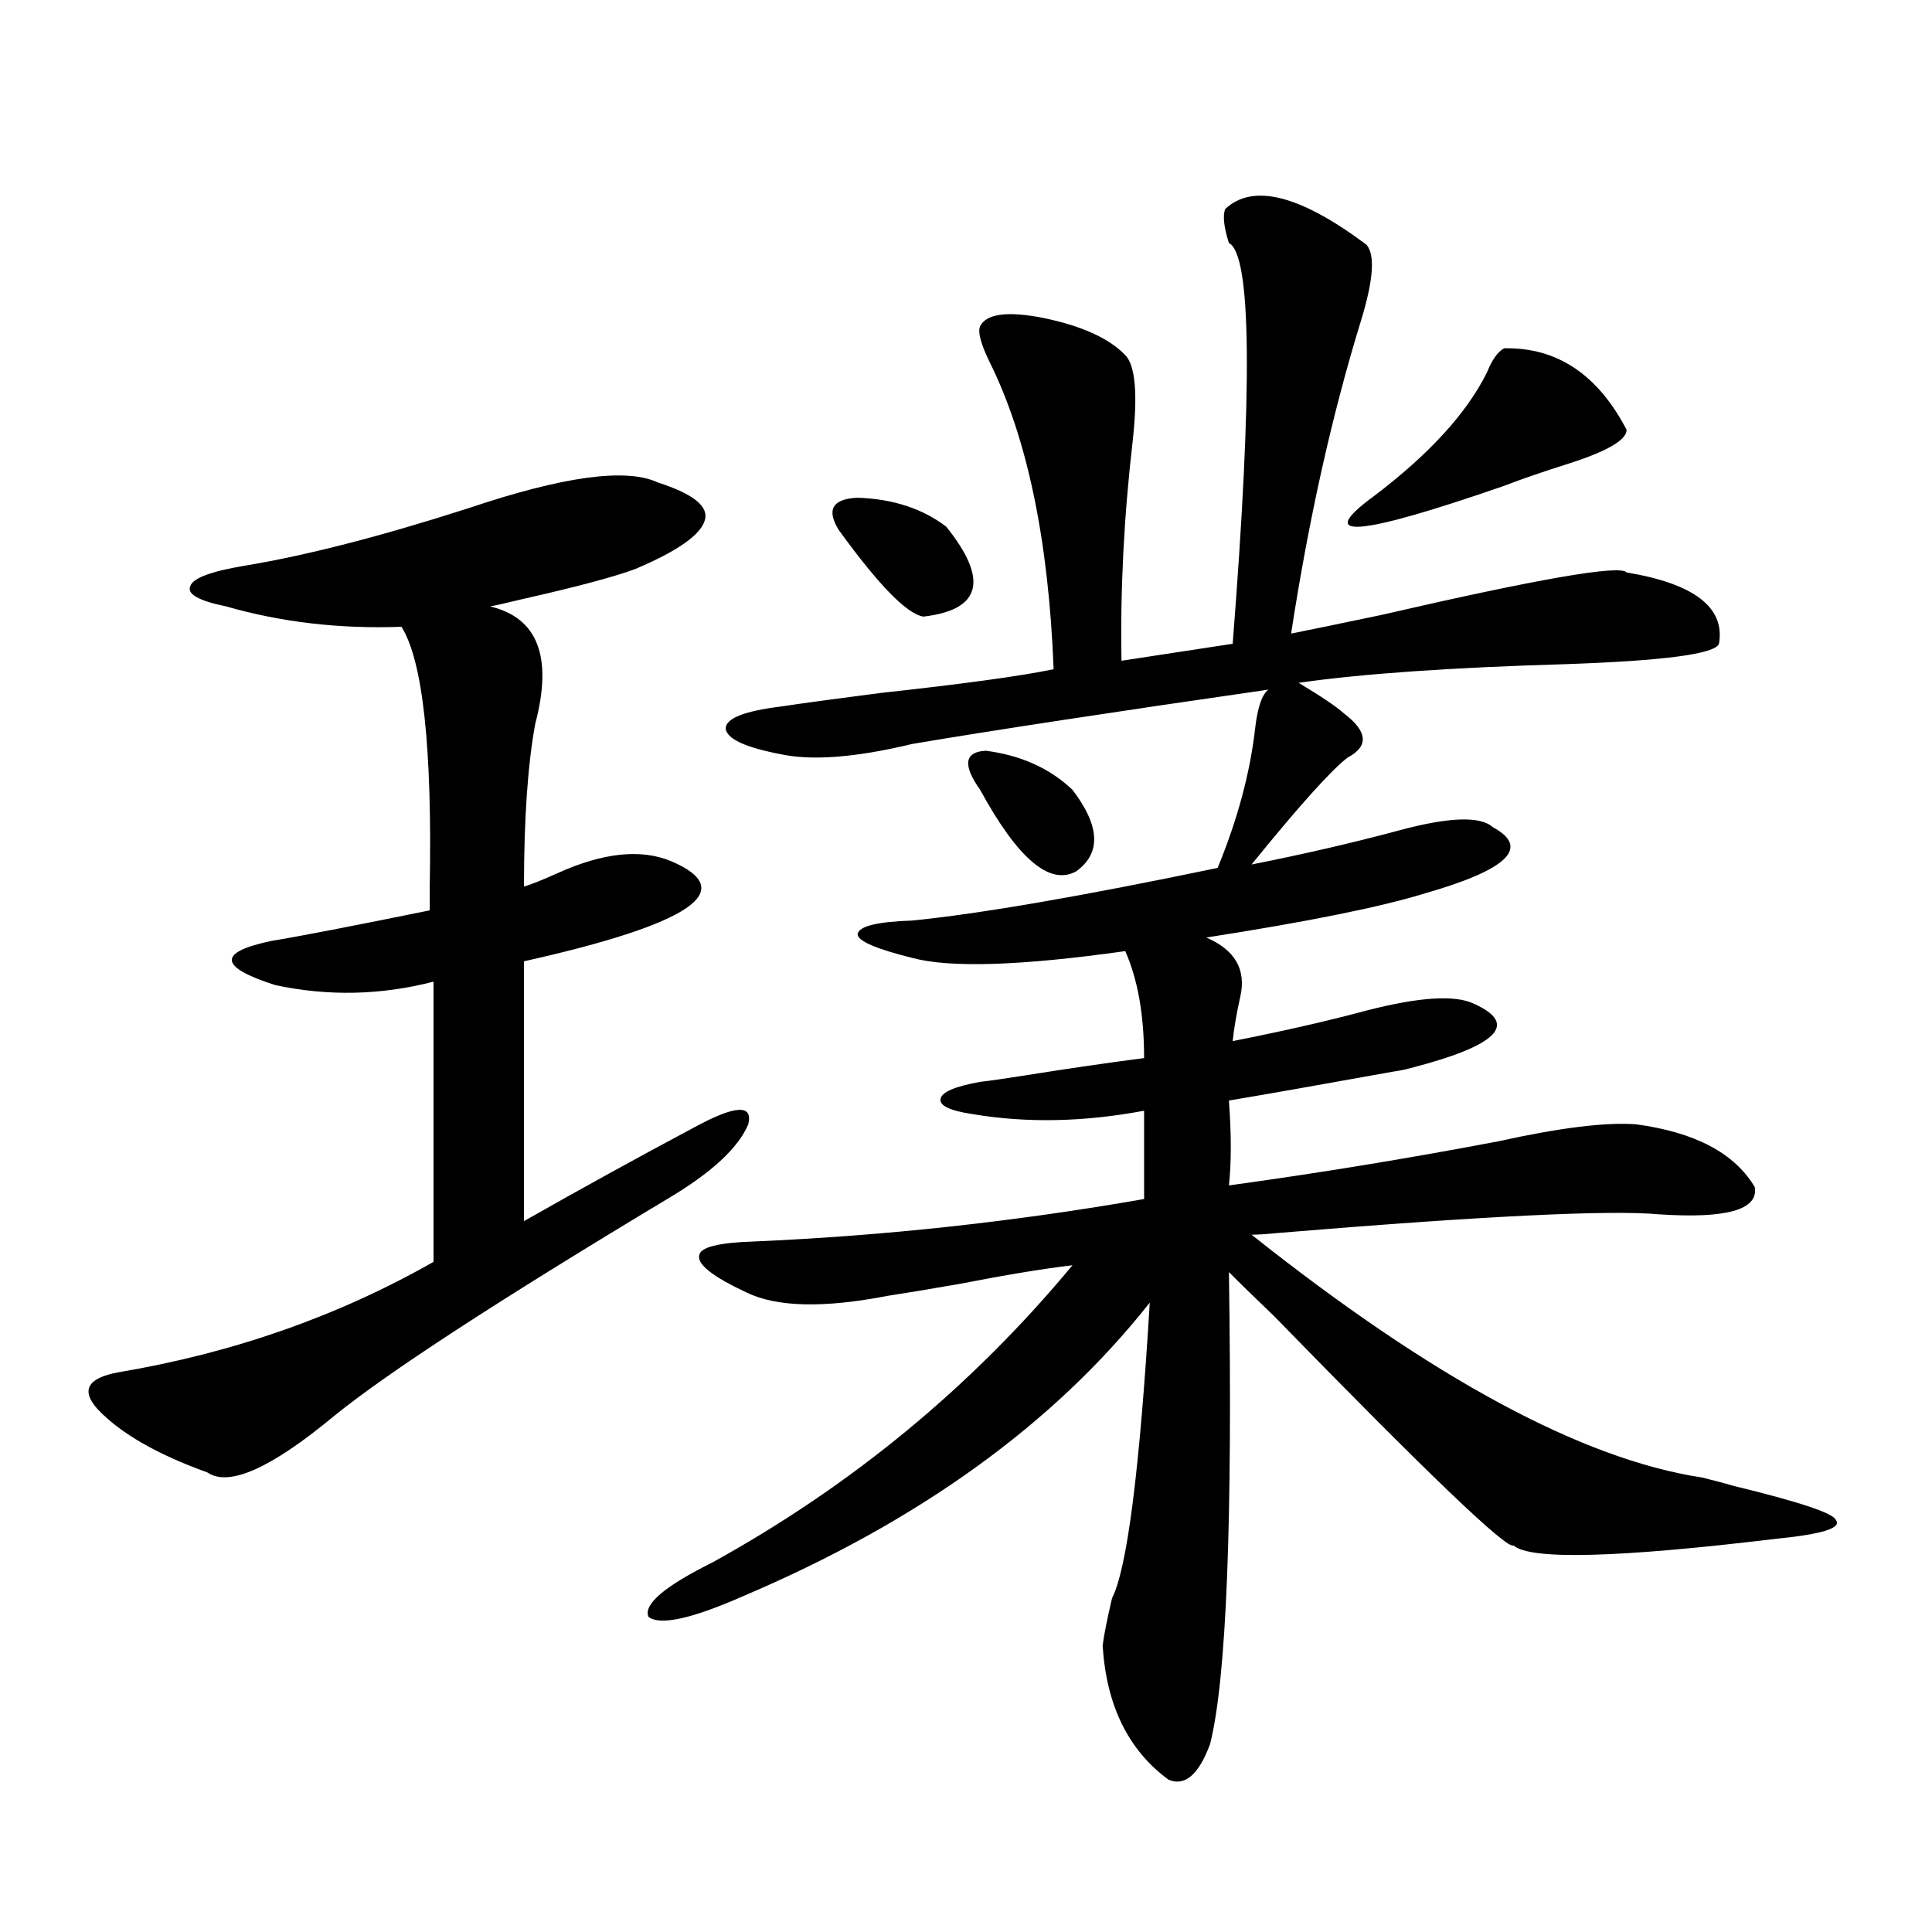 <?xml version="1.0" encoding="utf-8"?>
<!-- Generator: Adobe Illustrator 16.0.0, SVG Export Plug-In . SVG Version: 6.00 Build 0)  -->
<!DOCTYPE svg PUBLIC "-//W3C//DTD SVG 1.1//EN" "http://www.w3.org/Graphics/SVG/1.1/DTD/svg11.dtd">
<svg version="1.1" id="图层_1" xmlns="http://www.w3.org/2000/svg" xmlns:xlink="http://www.w3.org/1999/xlink" x="0px" y="0px"
	 width="1000px" height="1000px" viewBox="0 0 1000 1000" enable-background="new 0 0 1000 1000" xml:space="preserve">
<path d="M340.48,249.715c18.201,5.864,26.341,12.305,24.39,19.336c-1.951,7.622-13.994,16.122-36.097,25.488
	c-11.067,4.106-30.899,9.38-59.511,15.82c-7.165,1.758-12.363,2.938-15.609,3.516c24.71,5.864,32.514,26.079,23.414,60.645
	c-3.902,21.094-5.854,49.219-5.854,84.375c3.902-1.167,9.756-3.516,17.561-7.031c23.414-10.547,42.926-12.593,58.535-6.152
	c35.761,15.243,10.396,32.52-76.096,51.855v134.473c29.908-16.987,59.175-33.097,87.803-48.34
	c21.463-11.714,30.883-12.305,28.292-1.758c-5.213,12.305-19.192,25.2-41.95,38.672c-87.803,52.734-145.362,90.239-172.679,112.5
	c-32.53,26.958-54.313,36.626-65.364,29.004c-26.021-9.366-44.877-20.215-56.584-32.52c-9.116-9.956-5.533-16.397,10.731-19.336
	c59.175-9.956,113.488-29.004,162.923-57.129v-145.02c-27.316,7.031-54.633,7.622-81.949,1.758
	c-29.268-9.366-29.923-16.987-1.951-22.852c14.298-2.335,41.615-7.608,81.949-15.82c0-2.335,0-6.44,0-12.305
	c1.296-72.07-3.582-116.895-14.634-134.473c-31.874,1.181-62.117-2.335-90.729-10.547c-14.314-2.925-20.487-6.44-18.536-10.547
	c1.296-4.093,10.731-7.608,28.292-10.547c31.859-5.273,70.562-15.229,116.095-29.883
	C291.701,246.501,324.215,242.106,340.48,249.715z M634.131,108.211c14.299-13.472,38.688-7.319,73.169,18.457
	c4.543,5.273,3.567,18.457-2.927,39.551c-14.969,48.642-26.996,102.544-36.097,161.719c11.707-2.335,27.316-5.562,46.828-9.668
	c81.294-18.745,123.564-26.065,126.826-21.973c35.121,5.864,51.051,18.169,47.804,36.914c-1.951,5.273-28.292,8.789-79.022,10.547
	c-59.846,1.758-106.019,4.985-138.533,9.668c11.707,7.031,19.512,12.305,23.414,15.82c12.347,9.38,13.003,17.001,1.951,22.852
	c-8.46,6.454-25.045,24.911-49.755,55.371c26.661-5.273,52.026-11.124,76.096-17.578c26.006-7.031,42.27-7.608,48.779-1.758
	c19.512,10.547,7.805,21.973-35.121,34.277c-22.774,7.031-60.486,14.653-113.168,22.852c14.954,6.454,20.807,16.699,17.561,30.762
	c-1.951,8.789-3.262,16.411-3.902,22.852c26.661-5.273,49.755-10.547,69.267-15.82c27.316-7.031,45.853-8.198,55.608-3.516
	c23.414,10.547,12.347,21.685-33.17,33.398c-1.951,0.591-4.878,1.181-8.78,1.758c-39.023,7.031-67.315,12.017-84.876,14.941
	c1.296,17.578,1.296,32.231,0,43.945c46.828-6.44,93.321-14.063,139.509-22.852c31.859-7.031,55.608-9.956,71.218-8.789
	c30.563,4.106,51.051,14.941,61.462,32.52c1.951,11.728-14.634,16.411-49.755,14.063c-25.365-2.335-91.065,0.879-197.068,9.668
	c-5.854,0.591-10.411,0.879-13.658,0.879c93.656,74.419,171.368,116.317,233.165,125.684c7.149,1.758,12.683,3.228,16.585,4.395
	c33.81,8.212,51.371,14.063,52.682,17.578c3.247,4.106-6.829,7.333-30.243,9.668c-82.605,9.97-128.137,11.138-136.582,3.516
	c-3.262,2.349-44.557-37.202-123.899-118.652c-10.411-9.956-18.216-17.578-23.414-22.852c1.951,129.501-1.311,210.938-9.756,244.336
	c-5.854,15.82-13.018,21.973-21.463,18.457c-20.823-15.243-32.194-38.384-34.146-69.434c0.64-5.273,2.271-13.485,4.878-24.609
	c7.805-15.229,14.299-66.206,19.512-152.93c-49.435,62.704-119.677,113.379-210.727,152.051
	c-26.676,11.714-42.926,15.229-48.779,10.547c-2.607-6.454,8.445-15.82,33.17-28.125c72.193-39.839,134.295-91.104,186.337-153.809
	c-14.969,1.758-34.481,4.985-58.535,9.668c-16.92,2.938-29.268,4.985-37.072,6.152c-33.17,6.454-57.56,5.864-73.169-1.758
	c-17.561-8.198-25.701-14.64-24.39-19.336c0.64-4.093,10.076-6.44,28.292-7.031c67.635-2.925,134.951-10.245,201.946-21.973V574.91
	c-31.219,5.864-60.822,6.454-88.778,1.758c-11.707-1.758-17.24-4.395-16.585-7.91c0.64-3.516,7.469-6.44,20.487-8.789
	c5.198-0.577,13.323-1.758,24.39-3.516c22.103-3.516,42.27-6.44,60.486-8.789c0-22.261-3.262-40.718-9.756-55.371
	c-53.992,7.622-90.729,8.789-110.241,3.516c-18.872-4.683-28.292-8.789-28.292-12.305c0.64-4.093,10.076-6.44,28.292-7.031
	c35.121-3.516,87.803-12.593,158.045-27.246c10.396-25.187,16.905-49.507,19.512-72.949c1.296-10.547,3.567-16.987,6.829-19.336
	c-81.309,11.728-142.771,21.094-184.386,28.125c-29.268,7.031-52.042,8.789-68.291,5.273c-18.216-3.516-27.652-7.91-28.292-13.184
	c0-5.273,9.42-9.077,28.292-11.426c11.707-1.758,28.932-4.093,51.706-7.031c42.926-4.683,72.834-8.789,89.754-12.305
	c-2.607-66.797-13.658-119.819-33.17-159.082c-4.558-9.366-6.189-15.519-4.878-18.457c3.247-6.44,13.978-7.91,32.194-4.395
	c20.152,4.106,34.466,10.547,42.926,19.336c5.198,5.273,6.494,19.927,3.902,43.945c-4.558,39.263-6.509,77.344-5.854,114.258
	l57.56-8.789c10.396-132.413,9.756-201.558-1.951-207.422C633.476,117.591,632.821,111.727,634.131,108.211z M434.136,274.324
	c-6.509-10.547-3.262-16.108,9.756-16.699c18.201,0.591,33.49,5.575,45.853,14.941c22.103,27.548,18.201,43.066-11.707,46.582
	C469.577,317.981,454.944,303.04,434.136,274.324z M507.305,408.797c-9.116-12.882-8.14-19.624,2.927-20.215
	c18.201,2.349,33.17,9.091,44.877,20.215c14.299,18.759,14.954,32.821,1.951,42.188
	C543.402,458.606,526.817,444.544,507.305,408.797z M778.518,180.281c27.316-0.577,48.444,13.485,63.413,42.188
	c0,5.273-10.091,11.138-30.243,17.578c-13.018,4.106-24.07,7.91-33.17,11.426c-76.096,26.367-98.534,28.125-67.315,5.273
	c28.612-21.671,48.124-43.066,58.535-64.16C772.329,186.146,775.256,182.039,778.518,180.281z"/>
</svg>
